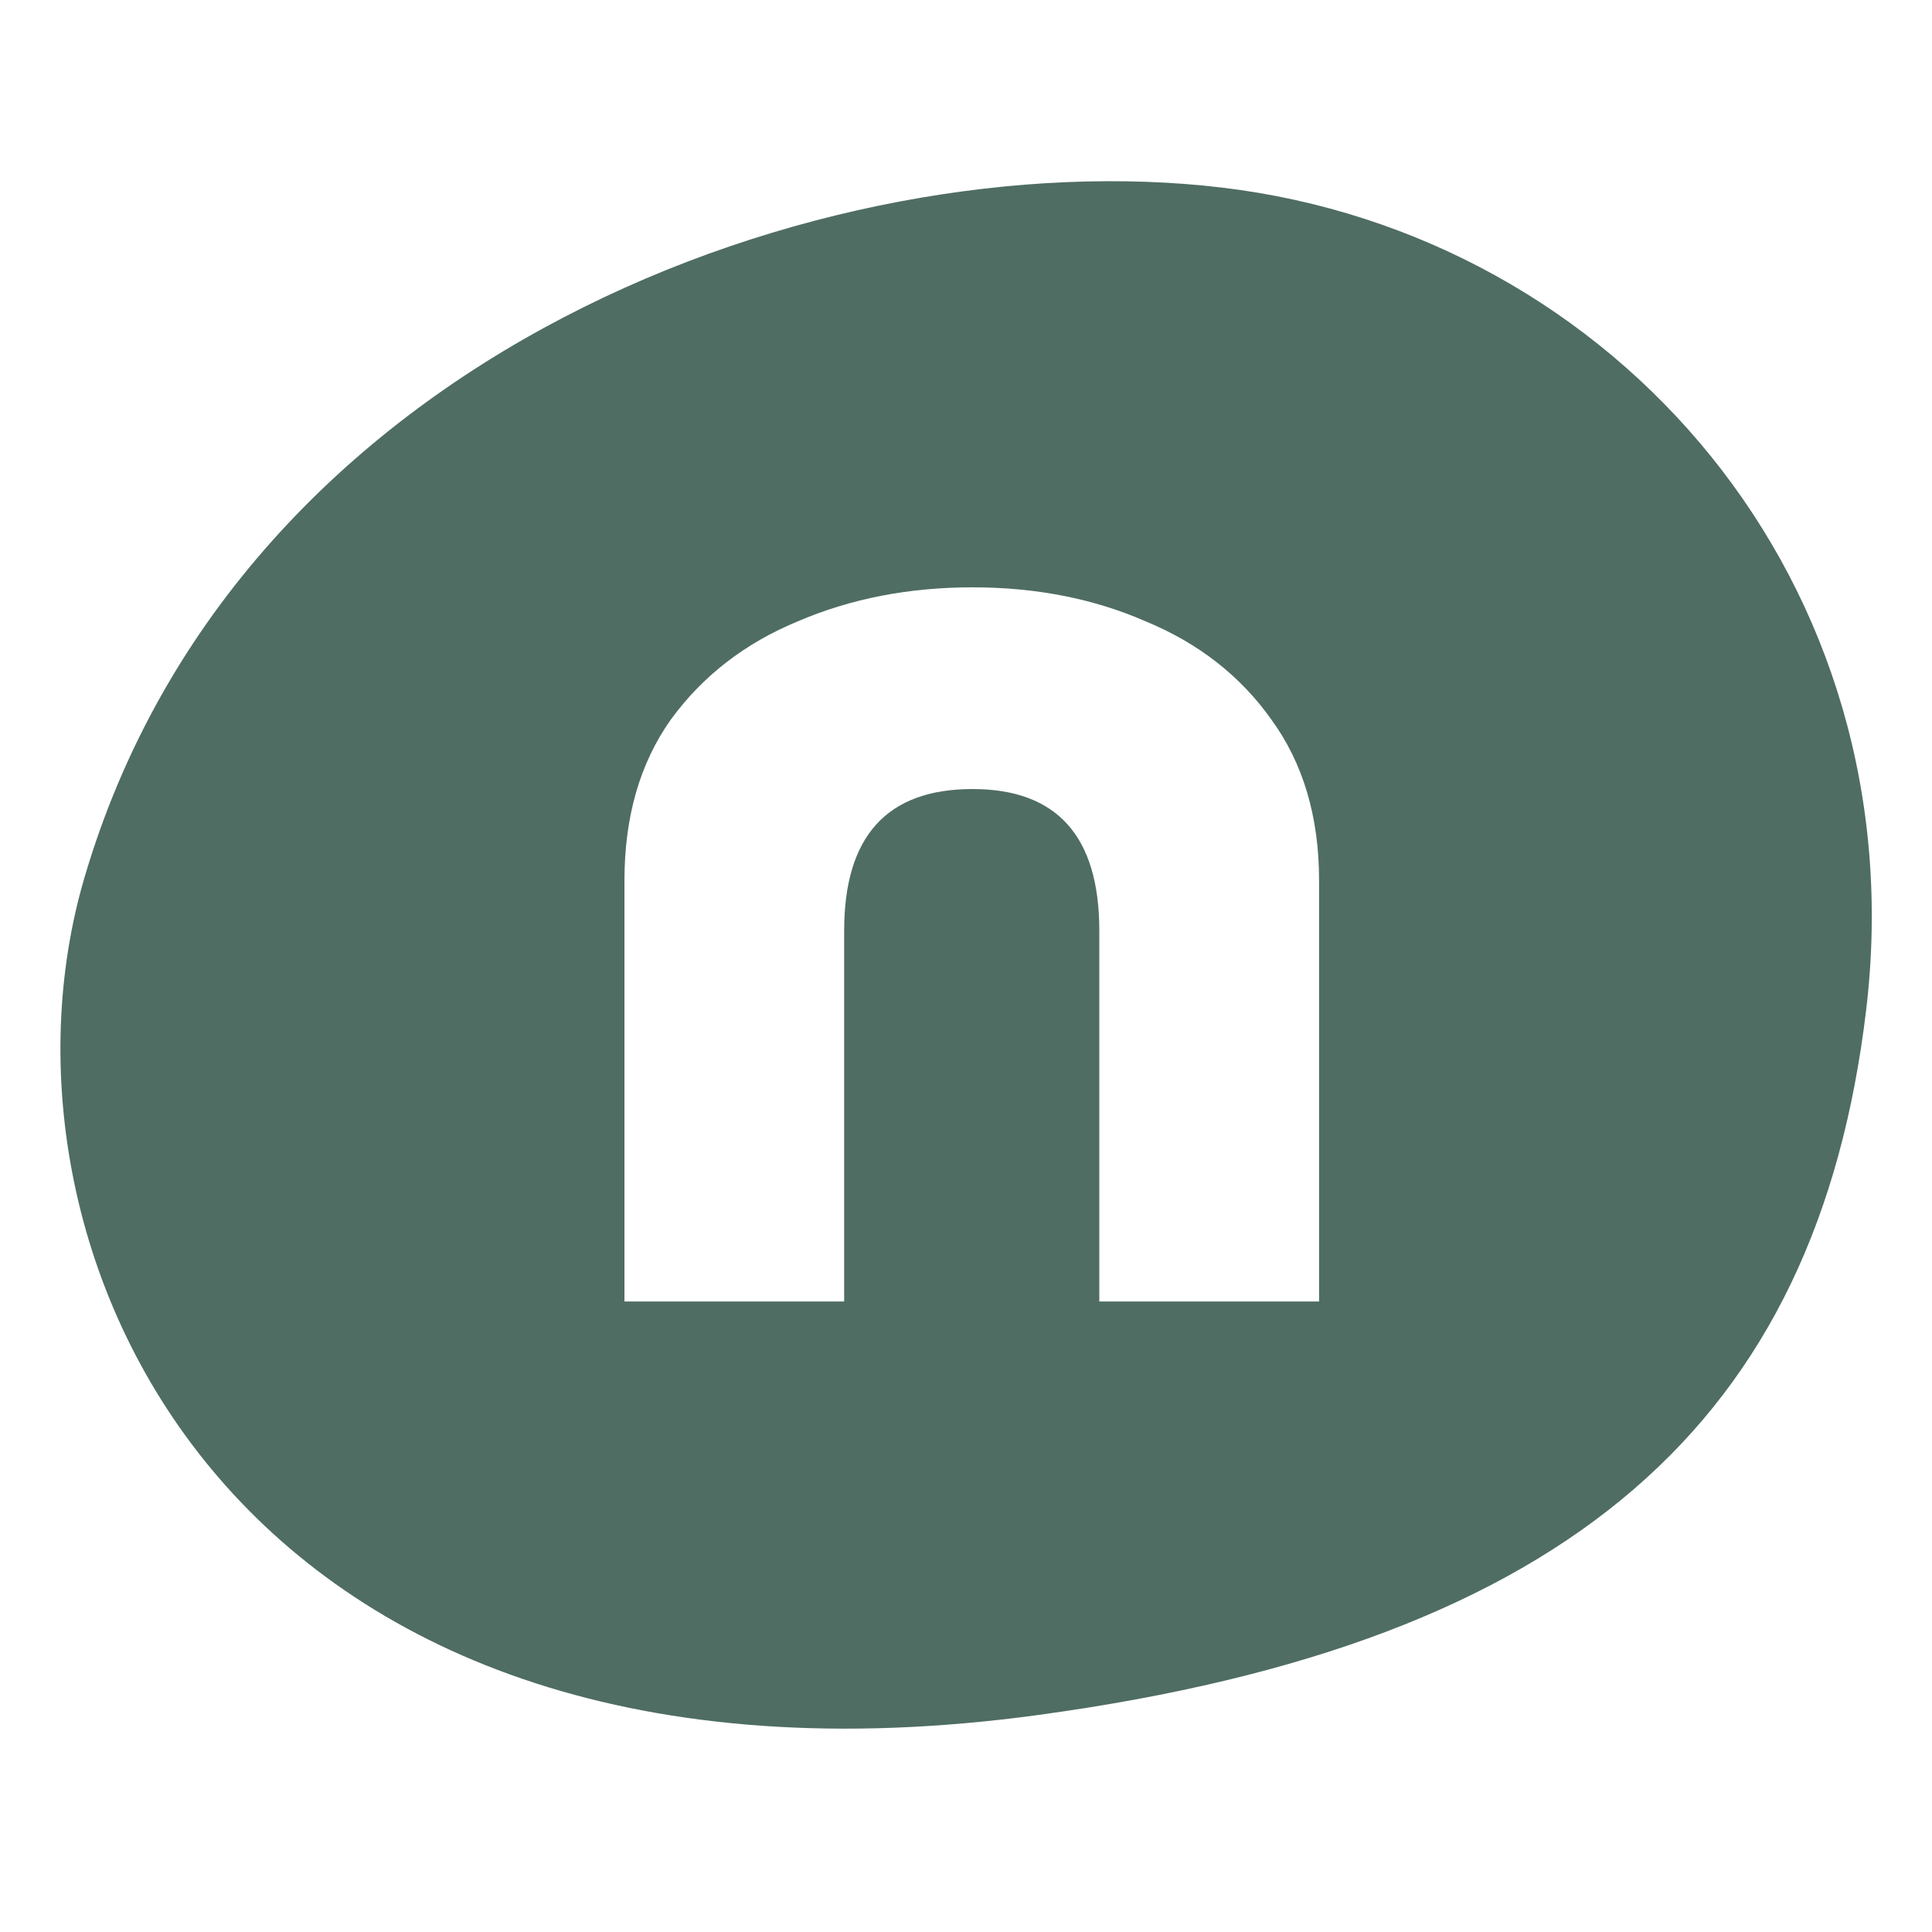 <svg width="32" height="32" viewBox="0 0 32 32" fill="none" xmlns="http://www.w3.org/2000/svg">
<rect width="32" height="32" fill="white"/>
<path d="M1.395 14.549C3.955 5.809 13.716 2.329 20.24 3.107C26.763 3.885 31.755 9.653 30.909 16.733C30.096 23.533 26.027 27.196 17.215 28.403C3.89 30.227 -0.419 20.741 1.395 14.549ZM16.107 9.728C15.052 9.728 14.087 9.916 13.213 10.292C12.339 10.653 11.639 11.195 11.112 11.917C10.599 12.64 10.343 13.528 10.343 14.581L10.343 21.557L13.982 21.557L13.982 15.416C13.982 13.851 14.691 13.069 16.107 13.069C17.508 13.069 18.208 13.851 18.208 15.416L18.208 21.557L21.848 21.557L21.848 14.581C21.848 13.528 21.584 12.64 21.057 11.917C20.545 11.195 19.851 10.653 18.977 10.292C18.118 9.916 17.161 9.728 16.107 9.728Z" fill="#4F6D63"/>
</svg>
